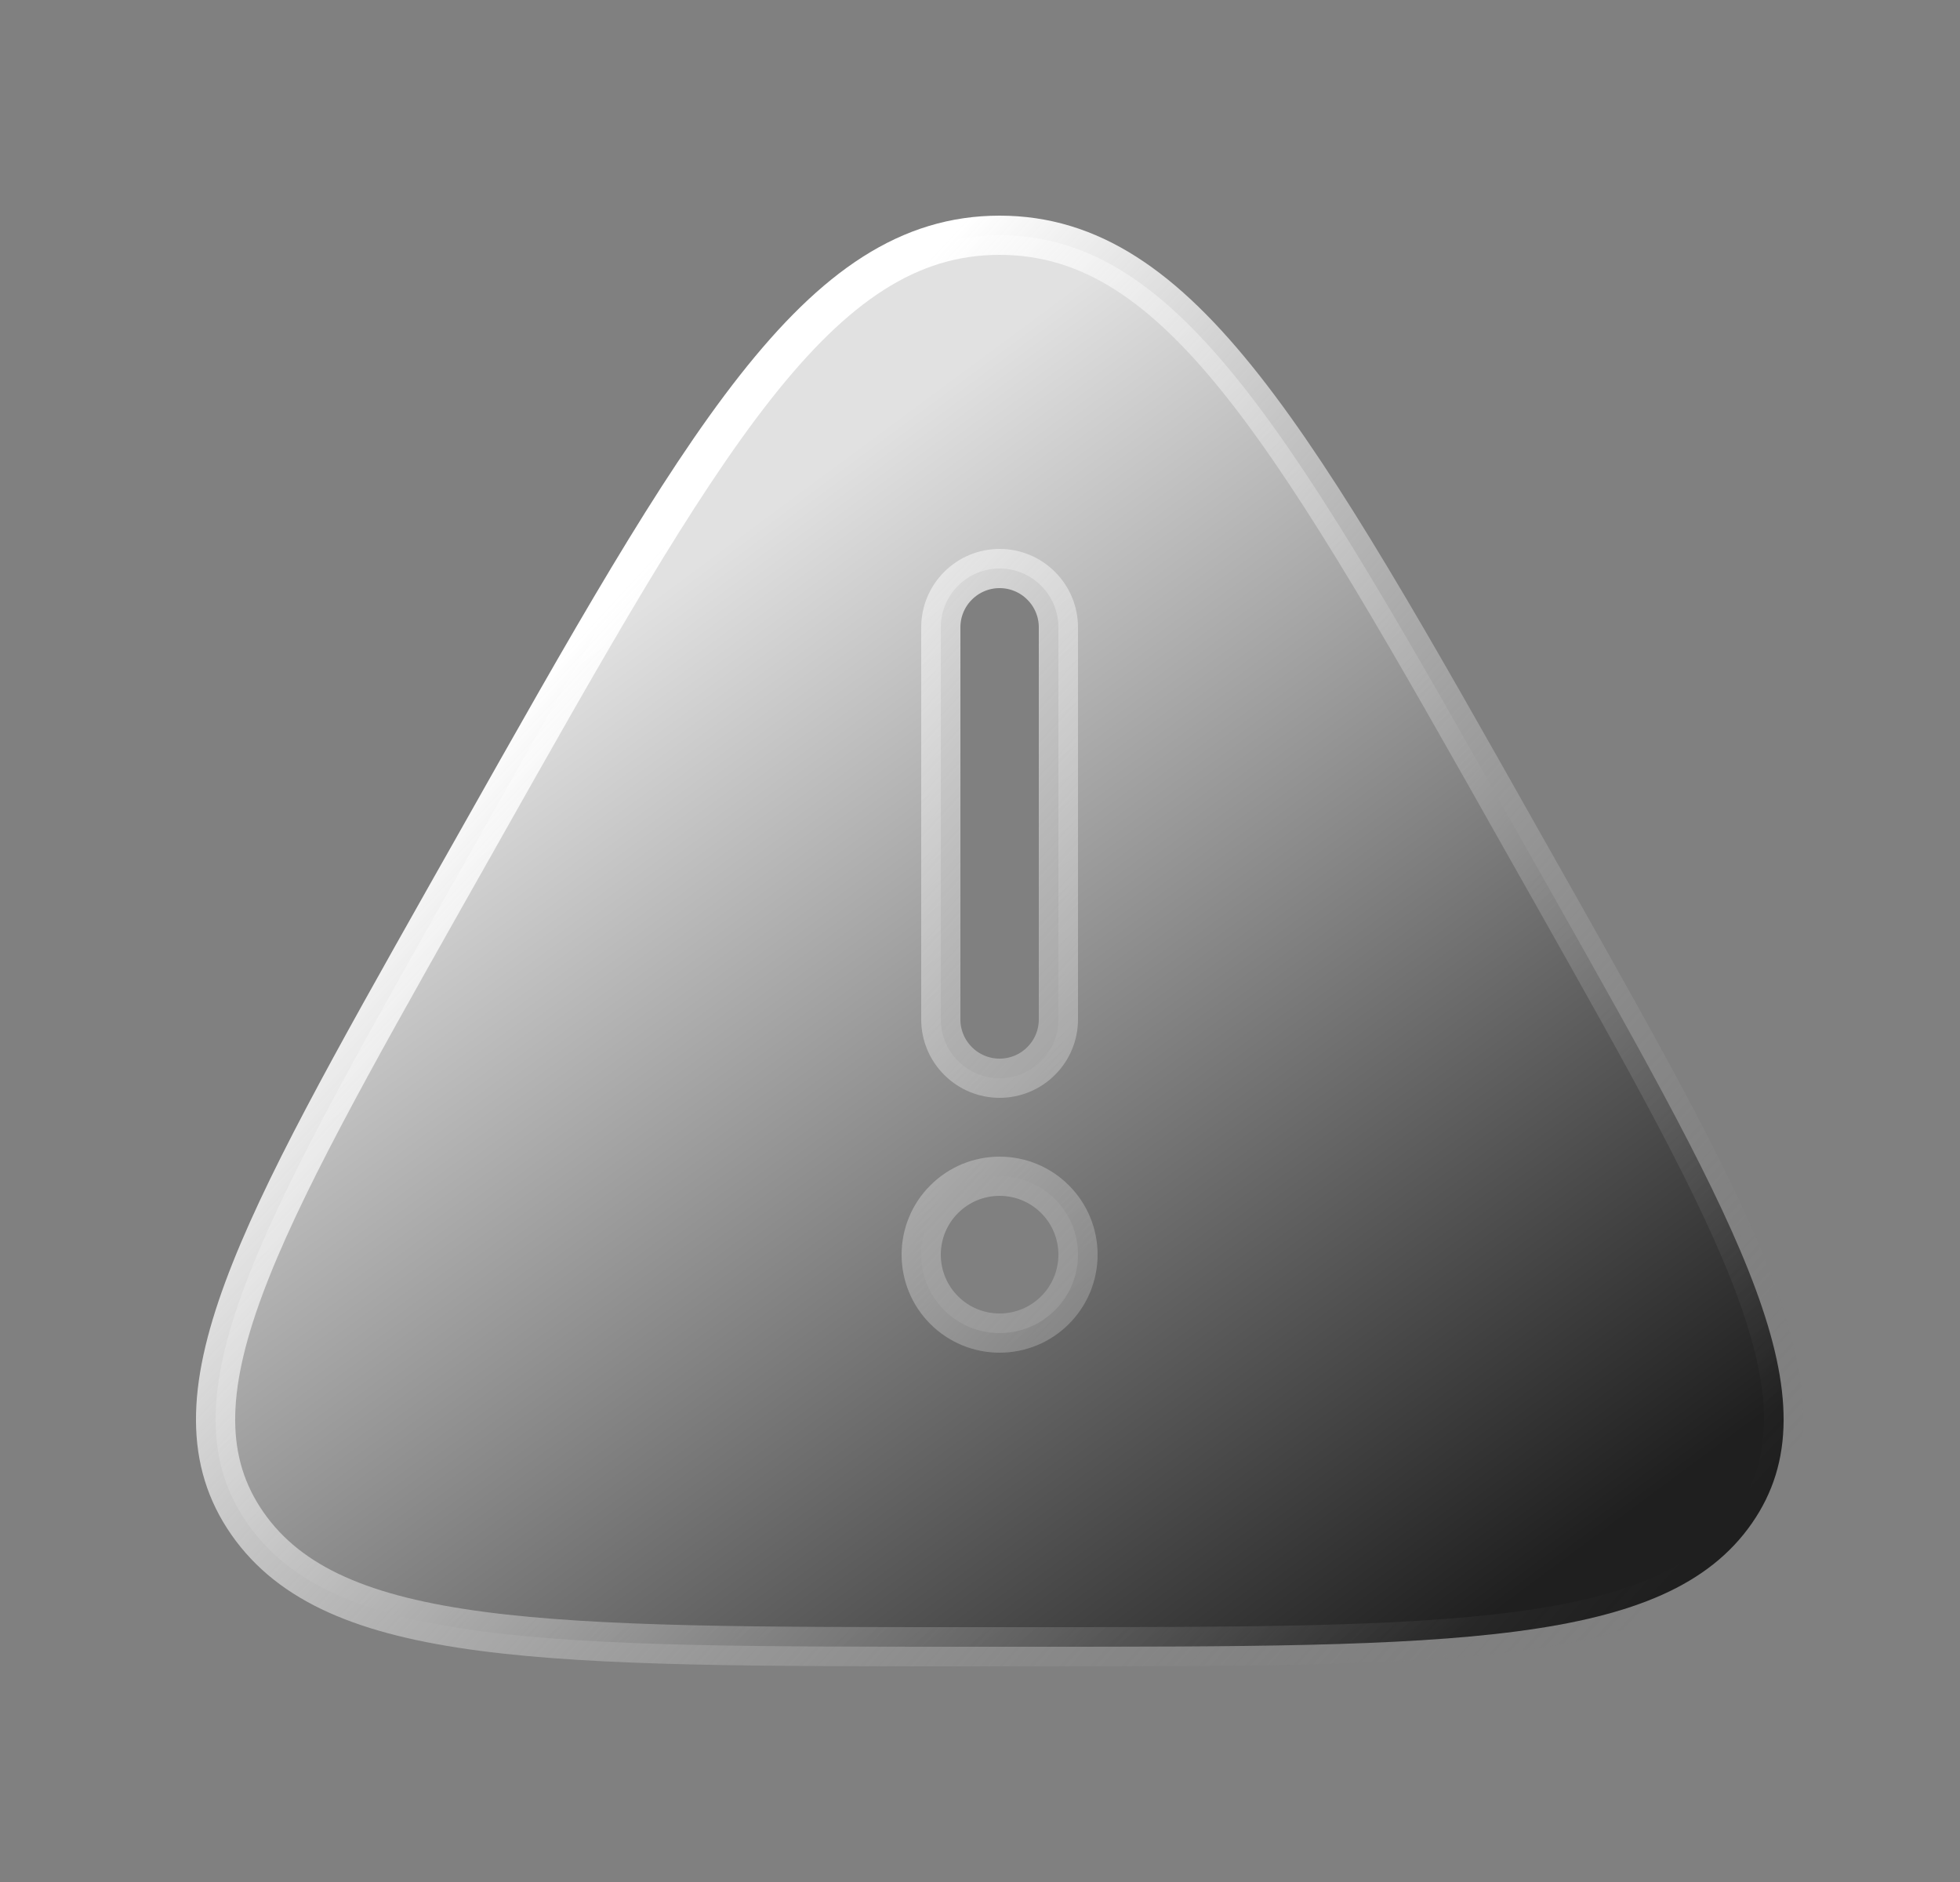 <svg width="25" height="24" viewBox="0 0 25 24" fill="none" xmlns="http://www.w3.org/2000/svg">
<rect x="0" y="0" width="25" height="24" fill="#808080" stroke="none"/>
<path fill-rule="evenodd" clip-rule="evenodd" d="M6.062 10.762C8.98 5.587 10.439 3 12.75 3C15.061 3 16.52 5.587 19.438 10.762L19.802 11.406C22.227 15.706 23.44 17.856 22.344 19.428C21.248 21 18.536 21 13.114 21H12.386C6.964 21 4.252 21 3.156 19.428C2.06 17.856 3.273 15.706 5.698 11.406L6.062 10.762ZM12.75 7.25C12.949 7.25 13.14 7.329 13.28 7.47C13.421 7.61 13.5 7.801 13.5 8V13C13.5 13.199 13.421 13.39 13.28 13.53C13.14 13.671 12.949 13.75 12.75 13.75C12.551 13.75 12.36 13.671 12.22 13.53C12.079 13.39 12 13.199 12 13V8C12 7.801 12.079 7.61 12.22 7.47C12.36 7.329 12.551 7.25 12.75 7.25ZM12.75 17C13.015 17 13.27 16.895 13.457 16.707C13.645 16.52 13.75 16.265 13.75 16C13.75 15.735 13.645 15.48 13.457 15.293C13.27 15.105 13.015 15 12.75 15C12.485 15 12.23 15.105 12.043 15.293C11.855 15.48 11.75 15.735 11.75 16C11.75 16.265 11.855 16.52 12.043 16.707C12.23 16.895 12.485 17 12.75 17Z" fill="url(#paint0_linear_63_4143)" stroke="url(#paint1_linear_63_4143)" stroke-width="0.5"/>
<defs>
<linearGradient id="paint0_linear_63_4143" x1="8.5" y1="7.5" x2="18.5" y2="21" gradientUnits="userSpaceOnUse">
<stop stop-color="#E1E1E1"/>
<stop offset="1" stop-color="#1F1F1F"/>
</linearGradient>
<linearGradient id="paint1_linear_63_4143" x1="7.5" y1="8" x2="21" y2="20.5" gradientUnits="userSpaceOnUse">
<stop stop-color="white"/>
<stop offset="1" stop-color="#787878" stop-opacity="0"/>
</linearGradient>
</defs>
</svg>

